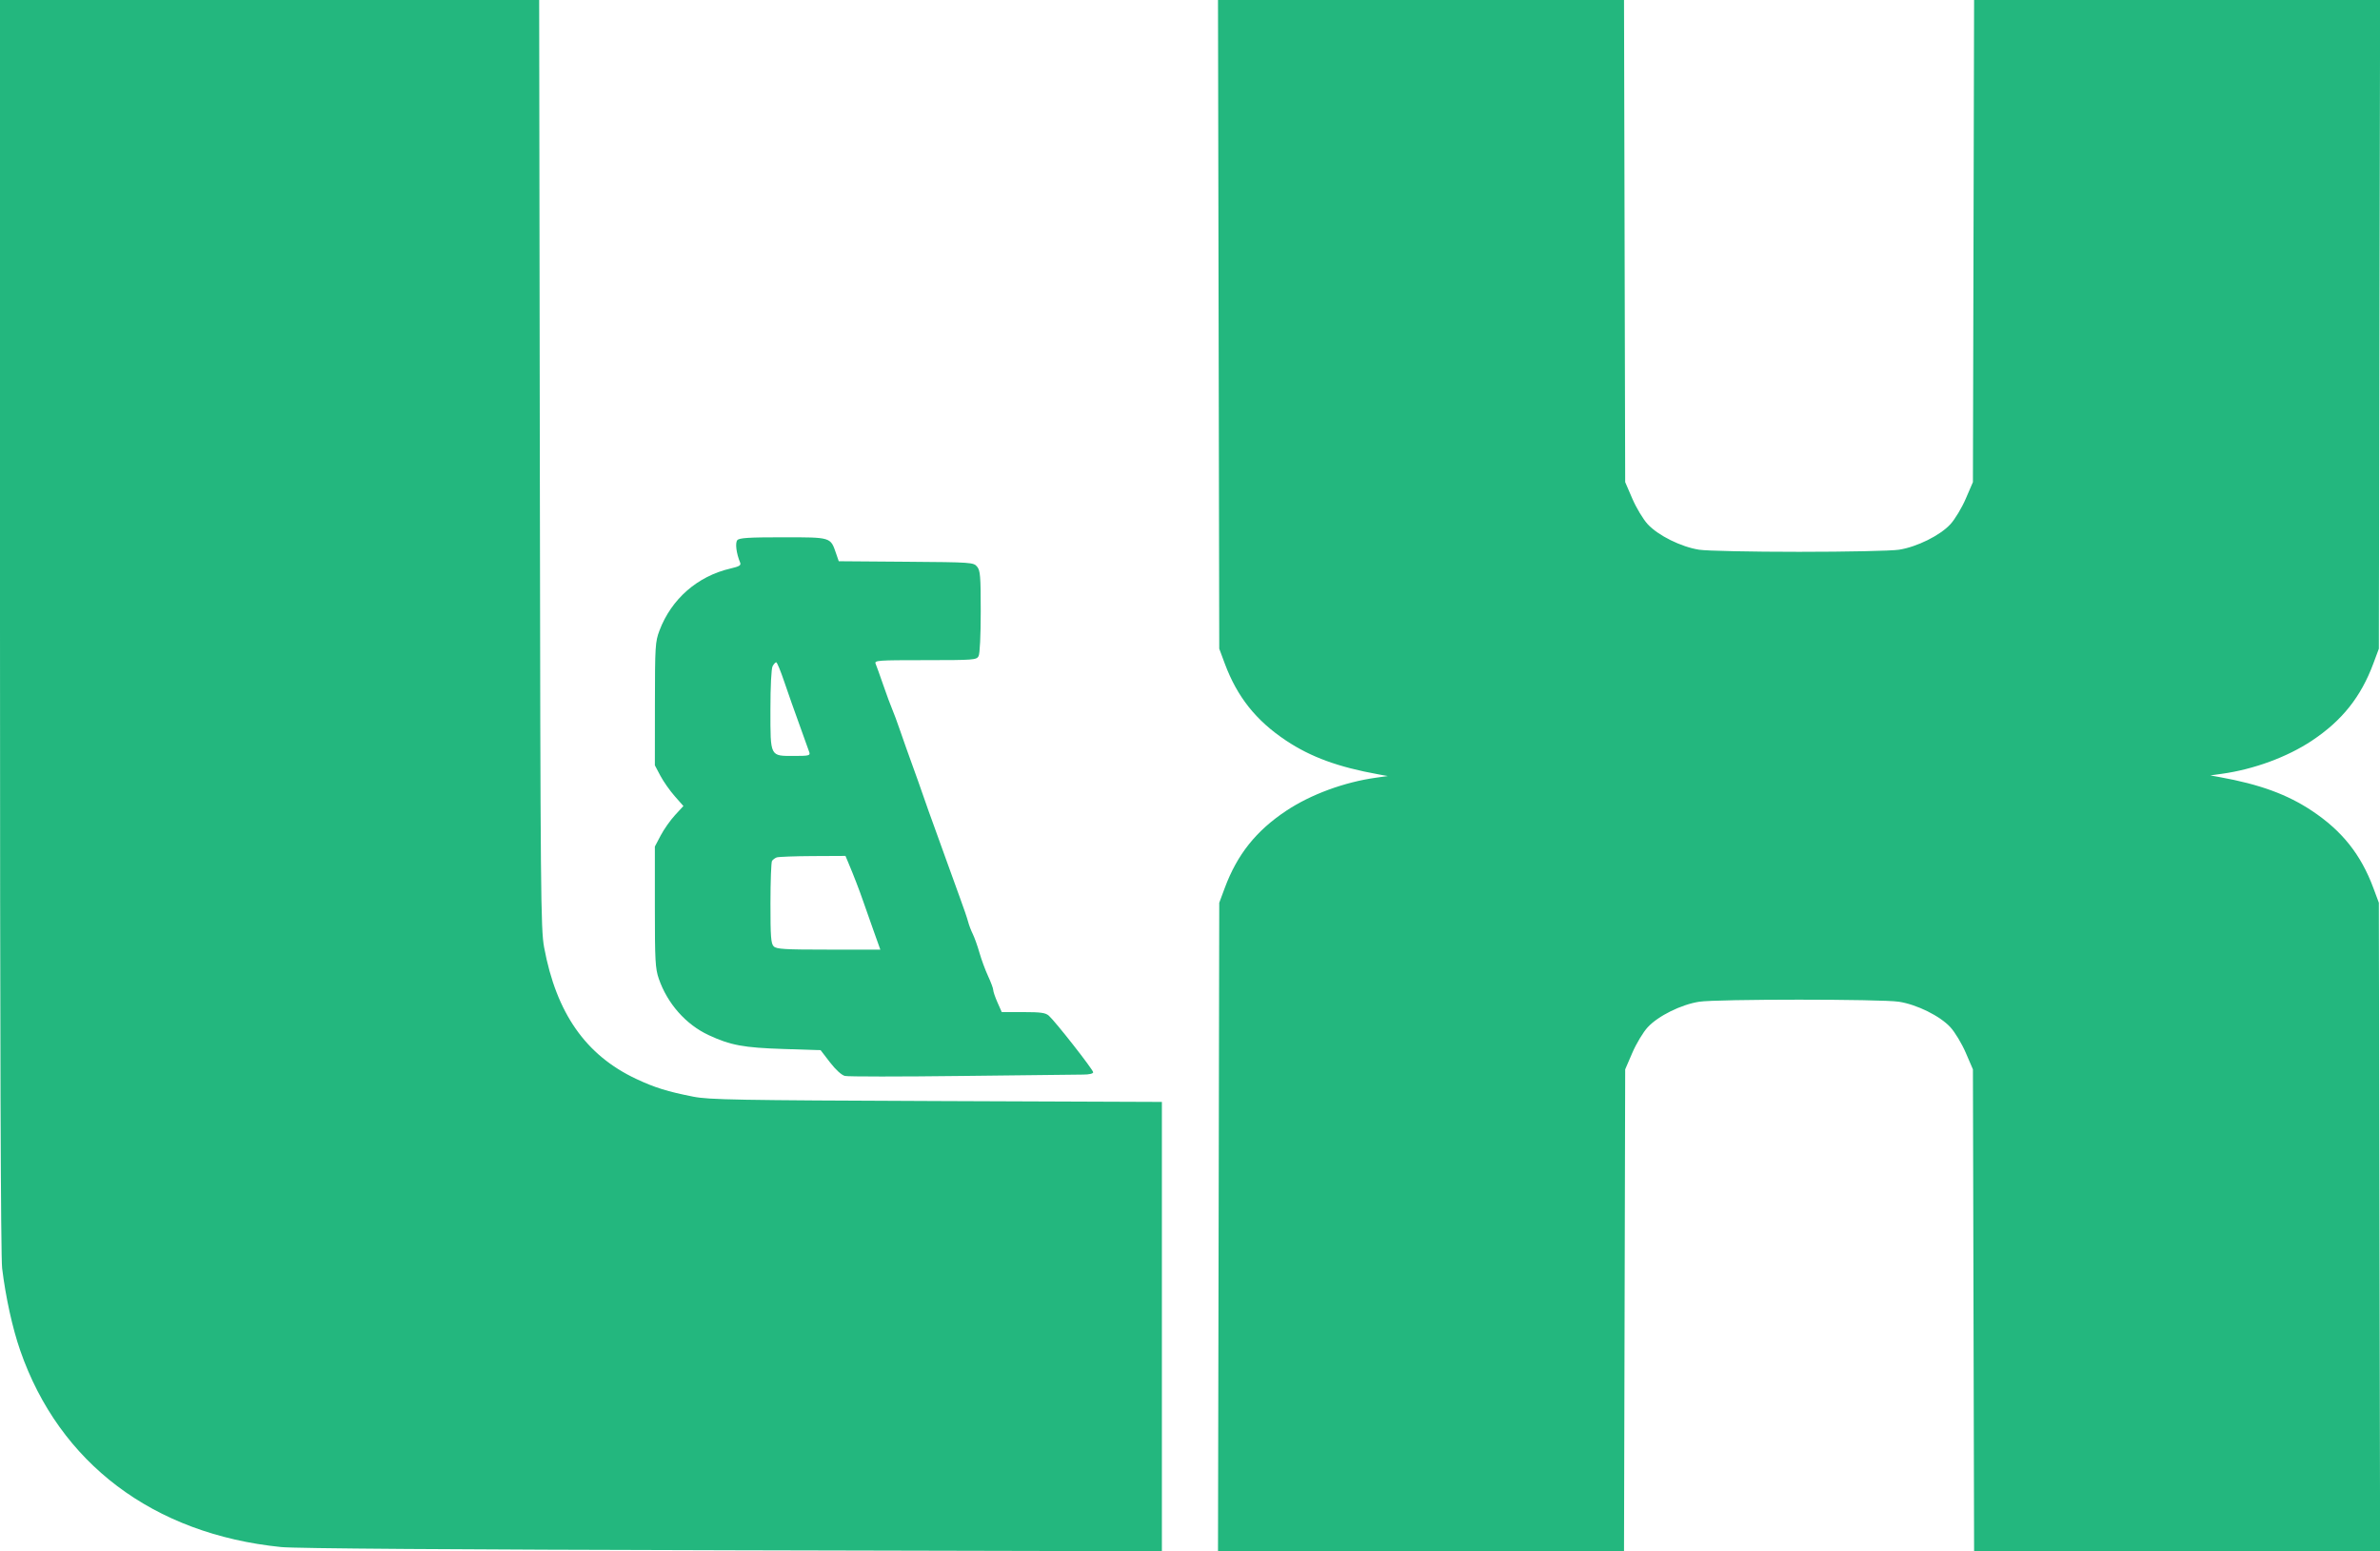 <svg xmlns="http://www.w3.org/2000/svg" width="1143" height="745" viewBox="0 0 1143 745" version="1.1"><path d="M -0 300.276 C -0 499.295, 0.346 603.410, 1.026 609.026 C 2.696 622.823, 5.972 637.724, 9.694 648.449 C 28.512 702.677, 73.598 736.655, 135 742.885 C 141.884 743.584, 216.520 744.114, 351.750 744.425 L 558 744.899 558 637.017 L 558 529.135 449.750 528.713 C 353.811 528.339, 340.533 528.101, 333 526.621 C 320.557 524.176, 314.456 522.278, 305.500 518.066 C 281.295 506.683, 267.177 486.506, 261.315 454.916 C 259.691 446.167, 259.545 429.711, 259.252 222.750 L 258.937 0 129.468 0 L 0 0 -0 300.276 M 585.246 155.750 L 585.545 311.500 588.204 318.644 C 594.164 334.656, 603.218 346.026, 617.658 355.634 C 629.540 363.540, 642.707 368.352, 662 371.841 L 666.500 372.654 661 373.418 C 645.608 375.555, 629.530 381.467, 617.700 389.338 C 603.217 398.975, 594.170 410.330, 588.204 426.356 L 585.545 433.500 585.246 589.250 L 584.946 745 682.441 745 L 779.936 745 780.218 629.250 L 780.500 513.500 783.937 505.525 C 785.838 501.115, 789.142 495.631, 791.329 493.259 C 796.302 487.864, 807.378 482.373, 816 481.029 C 824.484 479.706, 903.516 479.706, 912 481.029 C 920.622 482.373, 931.698 487.864, 936.671 493.259 C 938.858 495.631, 942.162 501.115, 944.063 505.525 L 947.500 513.500 947.782 629.250 L 948.064 745 1045.559 745 L 1143.054 745 1142.754 589.250 L 1142.455 433.500 1139.796 426.356 C 1133.836 410.344, 1124.782 398.974, 1110.342 389.366 C 1098.460 381.460, 1085.293 376.648, 1066 373.159 L 1061.500 372.346 1067 371.582 C 1082.392 369.445, 1098.470 363.533, 1110.300 355.662 C 1124.783 346.025, 1133.830 334.670, 1139.796 318.644 L 1142.455 311.500 1142.754 155.750 L 1143.054 -0 1045.559 -0 L 948.064 0 947.782 115.750 L 947.500 231.500 944.063 239.475 C 942.162 243.885, 938.858 249.369, 936.671 251.741 C 931.698 257.136, 920.622 262.627, 912 263.971 C 908.383 264.535, 887.096 264.985, 864 264.985 C 840.904 264.985, 819.617 264.535, 816 263.971 C 807.378 262.627, 796.302 257.136, 791.329 251.741 C 789.142 249.369, 785.838 243.885, 783.937 239.475 L 780.500 231.500 780.218 115.750 L 779.936 0 682.441 0 L 584.946 0 585.246 155.750 M 354.092 259.389 C 352.985 260.723, 353.615 265.721, 355.447 270.135 C 355.996 271.457, 355.107 272.006, 350.813 272.999 C 335.007 276.655, 322.426 287.639, 316.717 302.767 C 314.680 308.165, 314.552 310.225, 314.527 338 L 314.500 367.500 317.146 372.500 C 318.601 375.250, 321.686 379.648, 324.002 382.274 L 328.211 387.047 324.168 391.433 C 321.945 393.846, 318.859 398.223, 317.313 401.160 L 314.500 406.500 314.500 435.500 C 314.500 461.384, 314.704 465.091, 316.398 470 C 320.511 481.916, 329.398 491.964, 340.320 497.047 C 350.838 501.942, 357.106 503.104, 376.303 503.719 L 394.106 504.290 398.607 510.139 C 401.332 513.681, 404.155 516.252, 405.761 516.655 C 407.220 517.021, 432.508 517.025, 461.957 516.664 C 491.405 516.303, 517.638 516.006, 520.250 516.004 C 523.069 516.002, 525 515.548, 525 514.887 C 525 513.677, 506.915 490.601, 503.732 487.750 C 502.138 486.322, 499.875 486, 491.436 486 L 481.094 486 479.047 481.373 C 477.921 478.828, 477 476.138, 477 475.395 C 477 474.652, 475.898 471.672, 474.551 468.772 C 473.204 465.872, 471.330 460.800, 470.387 457.500 C 469.444 454.200, 468 450.150, 467.178 448.500 C 466.356 446.850, 465.333 444.150, 464.905 442.500 C 464.477 440.850, 462.708 435.675, 460.975 431 C 459.242 426.325, 456.312 418.225, 454.463 413 C 452.614 407.775, 449.936 400.350, 448.511 396.500 C 447.086 392.650, 444.842 386.350, 443.524 382.500 C 442.205 378.650, 439.728 371.675, 438.017 367 C 436.307 362.325, 433.753 355.125, 432.343 351 C 430.932 346.875, 429.186 342.150, 428.462 340.500 C 427.738 338.850, 425.824 333.675, 424.209 329 C 422.593 324.325, 420.937 319.712, 420.529 318.750 C 419.833 317.111, 421.340 317, 444.358 317 C 467.628 317, 468.984 316.898, 469.965 315.066 C 470.577 313.923, 471 305.175, 471 293.677 C 471 276.620, 470.784 273.961, 469.250 272.107 C 467.542 270.043, 466.717 269.986, 435.157 269.746 L 402.813 269.500 401.502 265.684 C 398.821 257.883, 399.209 258, 375.967 258 C 359.506 258, 355.008 258.286, 354.092 259.389 M 371.035 319.934 C 370.426 321.072, 370 329.656, 370 340.779 C 370 363.630, 369.675 363, 381.445 363 C 388.406 363, 389.175 362.814, 388.681 361.250 C 388.377 360.288, 386.238 354.325, 383.927 348 C 381.617 341.675, 378.326 332.347, 376.613 327.271 C 374.901 322.194, 373.178 318.032, 372.785 318.021 C 372.392 318.009, 371.605 318.870, 371.035 319.934 M 373 411.729 C 372.175 412.043, 371.169 412.795, 370.765 413.400 C 370.361 414.005, 370.024 423.130, 370.015 433.679 C 370.002 449.794, 370.251 453.108, 371.571 454.429 C 372.916 455.773, 376.732 456, 397.960 456 L 422.777 456 419.473 446.750 C 417.656 441.663, 415.397 435.250, 414.451 432.500 C 412.713 427.442, 409.914 420.195, 407.405 414.250 L 406.032 411 390.266 411.079 C 381.595 411.122, 373.825 411.415, 373 411.729" stroke="none" fill="#23b77e" fill-rule="evenodd"/></svg>